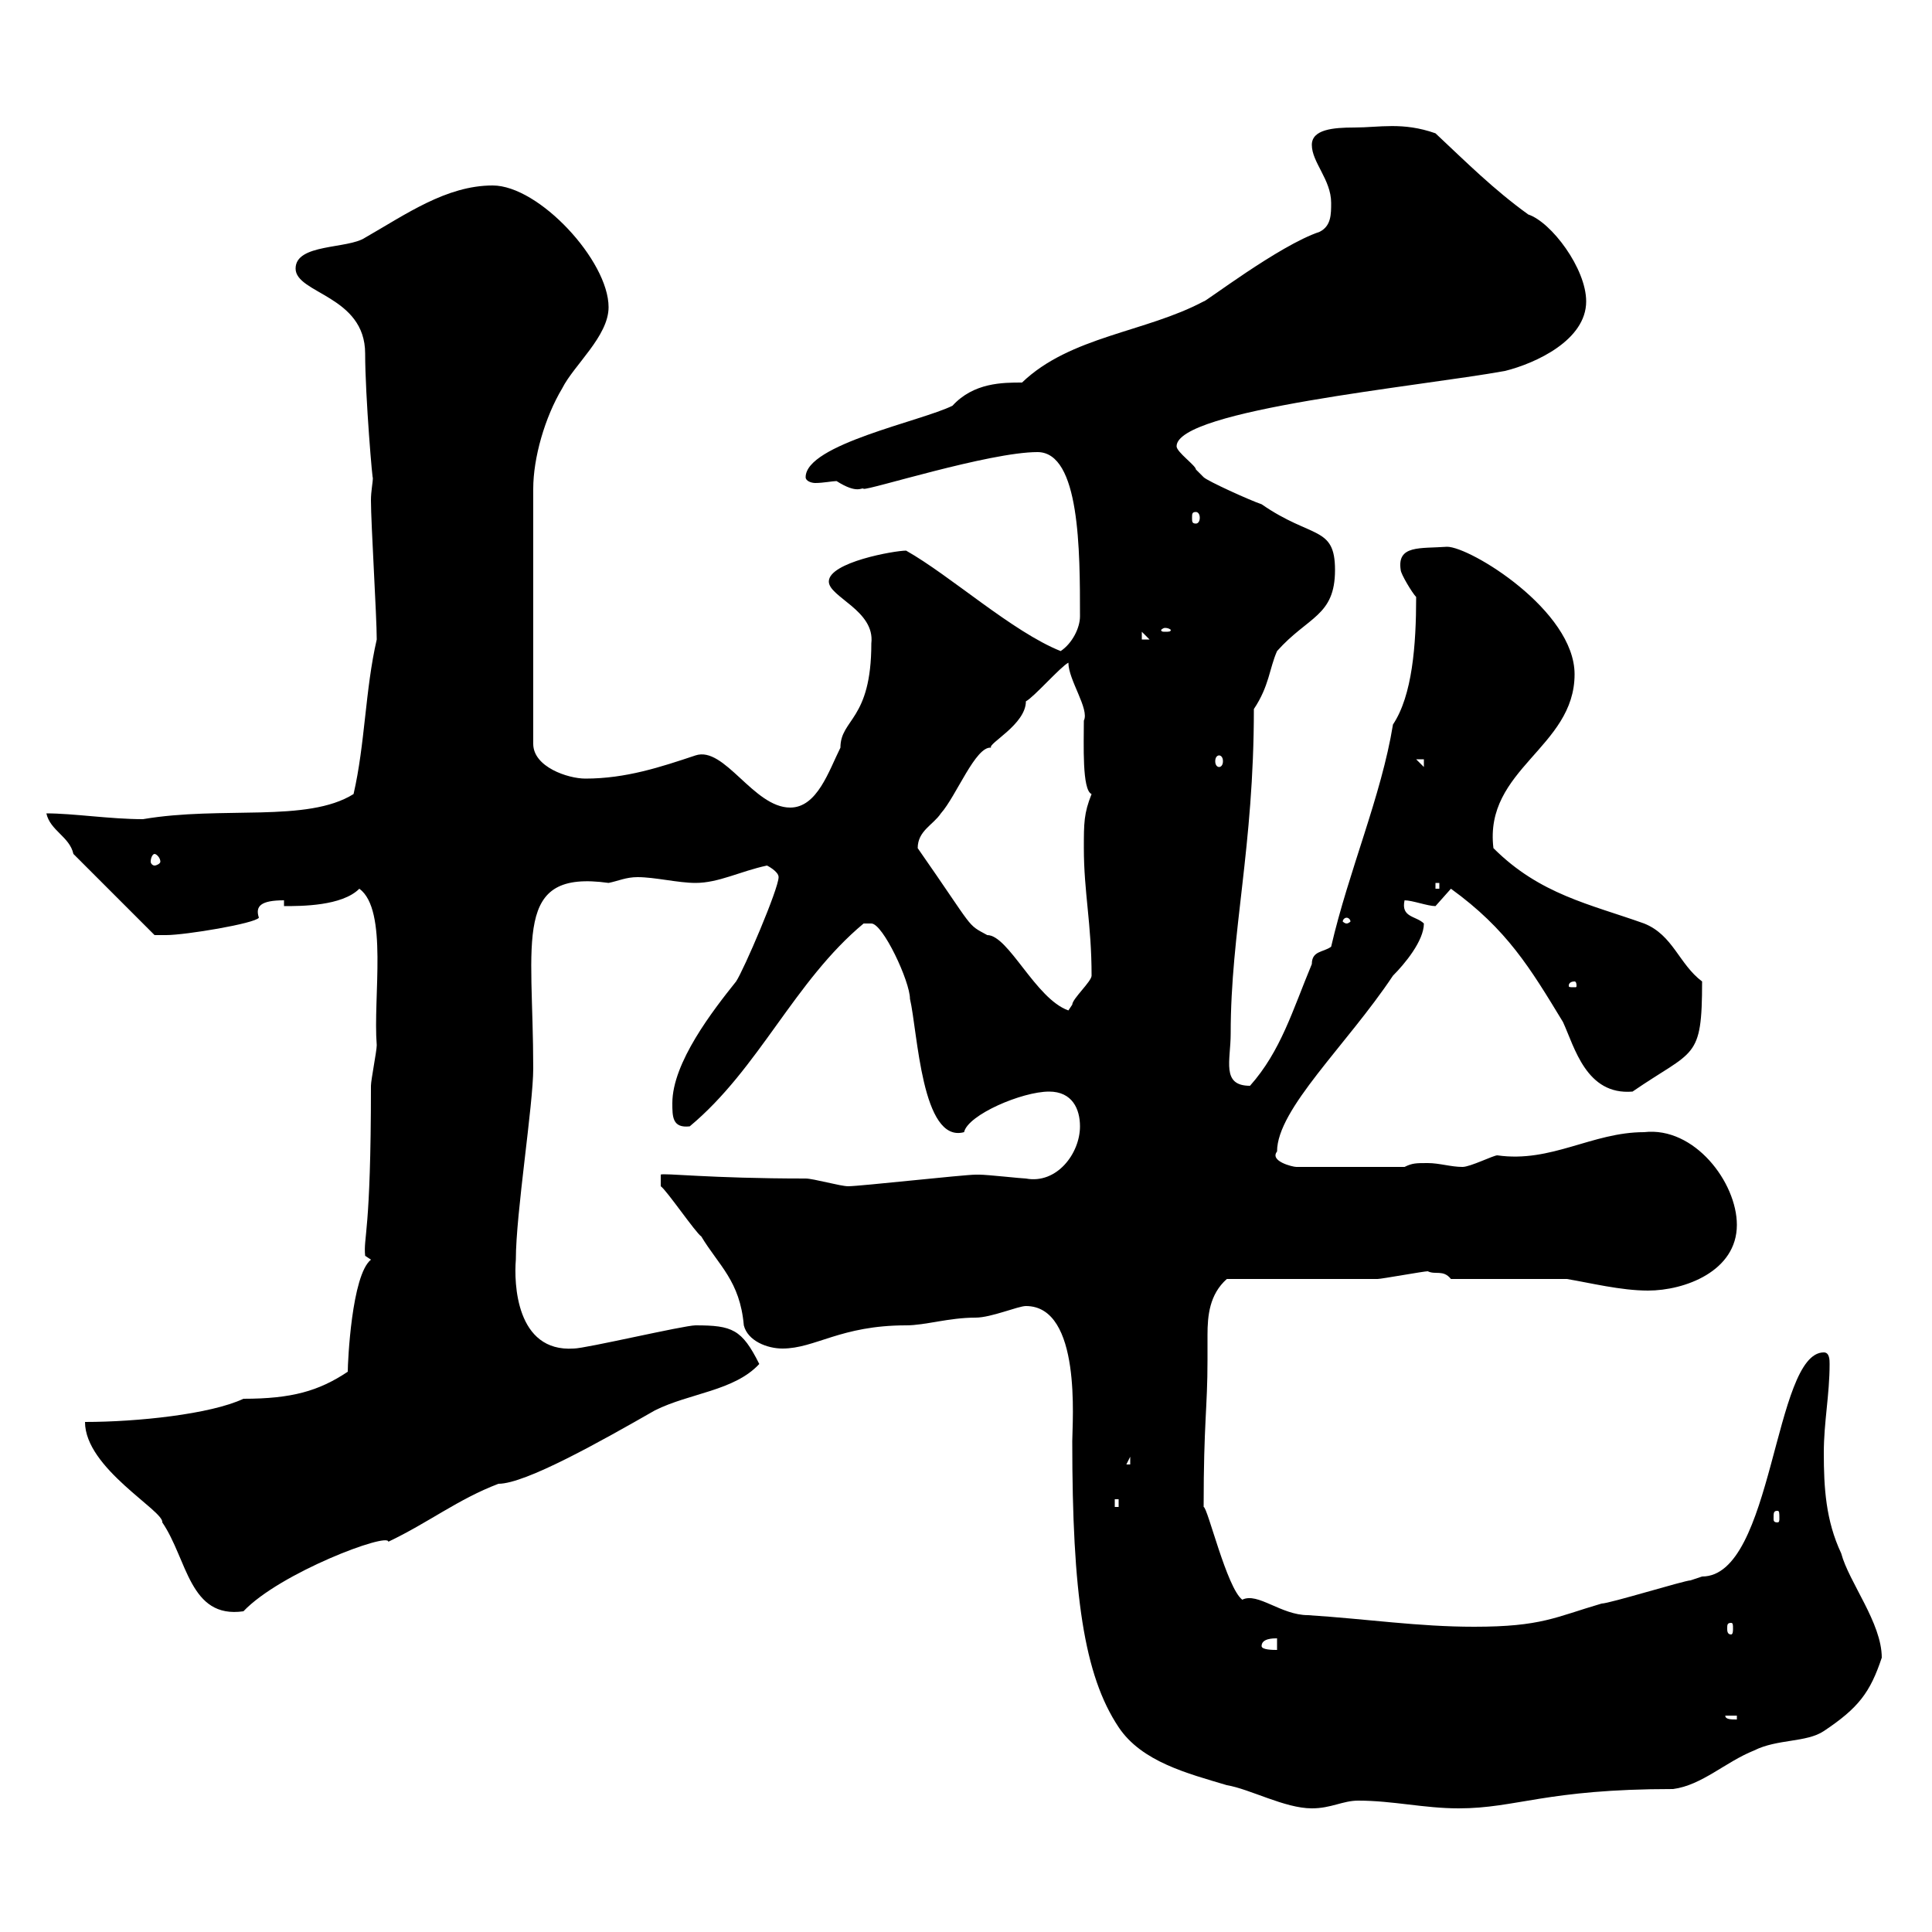 <svg xmlns="http://www.w3.org/2000/svg" xmlns:xlink="http://www.w3.org/1999/xlink" width="300" height="300"><path d="M159.30 202.80C168 202.80 166.50 220.80 166.50 223.80C166.50 247.50 168.30 260.10 173.70 268.20C177.30 273.60 184.50 275.40 190.50 277.20C194.10 277.80 199.50 280.80 203.70 280.80C206.70 280.80 208.50 279.60 210.90 279.60C216.30 279.60 221.10 280.80 226.50 280.80C235.50 280.80 240 277.80 259.80 277.80C264.30 277.20 267.90 273.60 272.40 271.80C276 270 280.50 270.60 283.20 268.80C288.60 265.20 290.40 262.80 292.20 257.40C292.20 252 287.10 245.70 285.90 241.20C283.50 236.10 283.20 231 283.20 225.60C283.20 220.80 284.10 216.60 284.10 211.80C284.10 211.20 284.10 210 283.20 210C275.40 210 275.40 244.80 264.30 244.80C264.30 244.80 262.50 245.40 262.50 245.40C261.60 245.40 249.90 249 248.70 249C241.50 251.10 239.40 252.60 228.90 252.60C220.20 252.60 212.40 251.40 203.10 250.80C198.90 250.80 195.30 247.20 192.90 248.40C190.50 246.60 187.50 234 186.90 234C186.90 220.80 187.50 218.70 187.50 211.20C187.50 209.70 187.50 208.80 187.50 207.30C187.50 204.30 187.80 201 190.50 198.60C194.10 198.60 210.30 198.60 213.90 198.60C214.50 198.60 221.10 197.40 221.70 197.40C222.90 198 224.10 197.10 225.30 198.60L243.30 198.60C246.90 199.20 251.70 200.40 255.90 200.40C261.60 200.40 269.70 197.40 269.70 190.20C269.70 183.60 263.10 174.90 255.30 175.80C247.20 175.80 240.90 180.60 232.50 179.40C231.90 179.40 228.30 181.20 227.10 181.20C225.30 181.20 223.50 180.60 221.70 180.60C219.90 180.60 219.30 180.60 218.10 181.20L201.30 181.20C200.70 181.20 197.10 180.30 198.30 178.80C198.30 172.20 209.10 162.30 216.30 151.50C218.10 149.70 221.10 146.10 221.10 143.40C219.90 142.20 217.50 142.50 218.10 139.80C219.30 139.80 221.70 140.70 222.90 140.70C222.90 140.70 225.30 138 225.30 138C234 144.30 237.60 150.30 242.70 158.70C244.50 162.60 246.30 170.10 253.50 169.50C263.10 162.90 264.30 164.70 264.30 152.40C260.70 149.70 259.80 145.20 255.30 143.40C246.90 140.40 239.10 138.90 231.90 131.70C230.40 119.40 244.50 116.10 244.50 104.70C244.50 94.80 228.30 84.90 224.70 84.90C220.50 85.20 216.90 84.60 217.50 88.50C217.50 89.10 219.30 92.10 219.90 92.70C219.90 100.20 219.30 108 216.30 112.50C214.50 123.60 209.40 135.30 206.70 147C205.50 147.90 203.70 147.60 203.70 149.70C200.70 156.90 198.90 163.20 194.10 168.60C189.60 168.60 191.10 164.70 191.10 160.50C191.10 144.60 194.70 131.70 194.70 110.10C197.10 106.50 197.10 103.80 198.30 101.10C203.10 95.70 207.30 95.70 207.30 88.50C207.30 81.60 203.70 83.70 195.90 78.30C194.10 77.70 187.50 74.70 186.90 74.10C186.90 74.10 185.70 72.90 185.70 72.90C185.70 72.30 182.70 70.20 182.70 69.30C182.70 63.60 220.50 60 233.70 57.60C238.50 56.40 246.30 52.80 246.30 46.80C246.30 41.70 240.90 34.50 237.30 33.30C231.90 29.40 227.70 25.20 222.90 20.70C217.80 18.90 214.20 19.80 210.30 19.80C207 19.80 203.70 20.10 203.70 22.50C203.70 25.20 206.70 27.90 206.70 31.50C206.70 33.30 206.70 35.10 204.90 36C198.60 38.10 186.90 47.10 186.90 46.80C177.90 51.60 166.20 52.20 158.70 59.40C155.70 59.40 151.20 59.40 147.90 63C143.10 65.40 125.10 69 125.10 74.10C125.10 74.70 126 75 126.60 75C127.80 75 129.30 74.70 129.90 74.70C133.20 76.80 133.80 75.60 134.10 75.90C134.70 76.20 153.60 70.20 161.10 70.20C167.70 70.20 167.70 85.50 167.70 95.70C167.70 97.50 166.50 99.90 164.70 101.10C157.20 98.10 147.60 89.40 140.70 85.50C138.90 85.50 128.70 87.30 128.70 90.30C128.70 92.70 135.90 94.80 135.30 99.90C135.30 111.90 130.50 111.60 130.50 116.10C128.70 119.70 126.90 125.40 122.70 125.40C117 125.40 112.50 115.80 108 117.30C102.60 119.10 97.20 120.90 90.90 120.90C88.20 120.90 82.80 119.10 82.80 115.50L82.80 75.90C82.80 71.10 84.60 64.80 87.30 60.30C89.10 56.70 94.50 52.20 94.50 47.70C94.50 40.50 83.70 28.80 76.50 28.80C69.30 28.80 63 33.30 56.70 36.90C54 38.70 45.90 37.80 45.90 41.70C45.90 45.60 56.70 45.90 56.70 54.90C56.70 61.50 57.90 75.60 57.90 74.10C57.90 75 57.60 76.20 57.60 77.70C57.60 81.30 58.50 95.70 58.50 99.30C56.70 107.10 56.70 115.50 54.90 123.30C47.70 127.80 34.50 125.10 22.20 127.20C17.10 127.20 11.40 126.30 7.20 126.30C7.80 129 10.80 129.90 11.40 132.60L24 145.20C24 145.20 25.80 145.20 25.80 145.20C28.80 145.20 39.60 143.40 40.20 142.50C39.60 140.70 40.50 139.80 44.10 139.80L44.10 140.70C46.80 140.70 53.10 140.70 55.80 138C60.30 141.30 57.90 154.80 58.50 162.30C58.50 163.20 57.60 167.70 57.60 168.60C57.60 191.70 56.40 192 56.70 195L57.60 195.60C54.60 198 54 211.50 54 213C49.50 216 45.30 217.20 37.80 217.20C32.70 219.60 21.30 220.80 13.20 220.80C13.20 228 25.50 234.60 25.20 236.40C29.10 242.10 29.40 251.40 37.80 250.20C43.50 244.20 60.30 237.90 60.30 239.40C66.60 236.40 71.10 232.80 77.40 230.40C81.60 230.40 93.30 223.80 101.70 219C107.10 216.30 114 216 117.90 211.80C115.20 206.40 113.70 205.80 108 205.80C106.20 205.80 90.90 209.40 89.10 209.40C80.10 210 79.80 199.20 80.10 195.60C80.10 188.40 82.80 171.60 82.80 165.90C82.80 145.80 79.50 135 94.50 137.10C96 136.80 97.20 136.20 99 136.20C101.70 136.20 105.30 137.10 108 137.10C111.60 137.10 114.90 135.30 119.10 134.40C119.10 134.40 120.90 135.30 120.90 136.20C120.90 138 115.50 150.60 114.30 152.40C110.70 156.90 104.40 165 104.40 171.30C104.40 173.40 104.40 175.20 107.10 174.90C117.90 165.90 123.30 152.40 134.10 143.40C134.10 143.40 134.10 143.40 135.30 143.40C137.10 143.40 141.30 152.40 141.30 155.10C142.50 160.20 143.10 177.60 149.70 175.80C150.30 173.10 158.70 169.50 162.90 169.50C166.50 169.50 167.70 172.20 167.70 174.90C167.70 179.10 164.10 183.90 159.30 183C158.70 183 153.30 182.40 152.10 182.40C151.50 182.40 151.50 182.40 151.50 182.40C149.70 182.40 133.50 184.20 131.70 184.20C130.50 184.20 126.30 183 125.10 183C110.10 183 102.90 182.10 102.60 182.40L102.60 184.20C103.50 184.80 108 191.40 108.90 192C111.60 196.50 114.90 198.90 115.50 205.80C116.10 208.20 119.10 209.40 121.50 209.40C126.60 209.40 130.50 205.80 140.70 205.80C143.70 205.80 147.30 204.60 151.50 204.60C153.90 204.60 158.10 202.80 159.30 202.80ZM267.90 266.40L269.70 266.40L269.70 267C268.80 267 267.90 267 267.90 266.40ZM195.90 255.60C195.90 254.40 197.70 254.40 198.30 254.40L198.30 256.20C197.70 256.20 195.90 256.20 195.90 255.60ZM268.80 252C269.10 252 269.10 252.30 269.10 252.90C269.10 253.20 269.10 253.80 268.80 253.80C268.20 253.80 268.20 253.20 268.20 252.90C268.20 252.30 268.20 252 268.80 252ZM276 234.60C276.30 234.60 276.30 234.90 276.30 235.80C276.30 236.10 276.30 236.40 276 236.40C275.40 236.40 275.40 236.10 275.40 235.80C275.40 234.90 275.40 234.60 276 234.60ZM173.10 232.80L173.70 232.80L173.70 234L173.10 234ZM175.50 226.20L175.50 227.40L174.90 227.40ZM142.50 131.70C142.50 129 144.90 128.10 146.10 126.30C148.50 123.60 151.50 115.80 153.90 116.10C153.30 115.50 159.30 112.50 159.30 108.90C160.50 108.30 164.70 103.50 165.90 102.90C165.90 105.60 169.20 110.10 168.30 111.90C168.30 115.50 168 122.70 169.50 123.30C168.30 126.30 168.30 127.80 168.30 131.70C168.30 138.60 169.50 143.40 169.50 151.50C169.50 152.40 166.50 155.10 166.50 156C166.50 156 165.90 156.90 165.90 156.90C160.80 155.10 156.60 145.20 153.30 145.20C150 143.40 151.50 144.60 142.50 131.70ZM244.50 152.40C244.80 152.40 244.80 153 244.80 153C244.80 153.30 244.80 153.30 244.50 153.30C243.60 153.30 243.60 153.30 243.60 153C243.60 153 243.60 152.40 244.50 152.40ZM209.10 142.50C209.40 142.50 209.70 142.80 209.70 143.10C209.70 143.10 209.40 143.40 209.10 143.40C208.80 143.40 208.50 143.10 208.50 143.10C208.50 142.80 208.80 142.50 209.10 142.50ZM222.90 137.10L223.50 137.10L223.50 138L222.90 138ZM24 132.60C24.30 132.60 24.90 133.20 24.90 133.80C24.90 134.10 24.30 134.40 24 134.40C23.70 134.40 23.40 134.10 23.40 133.80C23.40 133.20 23.70 132.60 24 132.60ZM219.90 117.90L221.10 117.90L221.10 119.10ZM189.30 117.30C189.60 117.30 189.90 117.60 189.90 118.20C189.90 118.80 189.60 119.10 189.30 119.10C189 119.10 188.70 118.80 188.70 118.20C188.70 117.60 189 117.30 189.30 117.30ZM177.30 98.10L178.50 99.30L177.30 99.30ZM180.90 97.50C181.50 97.50 181.80 97.80 181.80 97.80C181.80 98.10 181.50 98.10 180.90 98.10C180.60 98.10 180.30 98.10 180.30 97.80C180.30 97.80 180.60 97.50 180.90 97.50ZM185.70 79.50C186 79.50 186.30 79.80 186.30 80.40C186.30 81 186 81.30 185.70 81.30C185.10 81.30 185.10 81 185.10 80.40C185.10 79.80 185.10 79.50 185.70 79.50Z"/></svg>